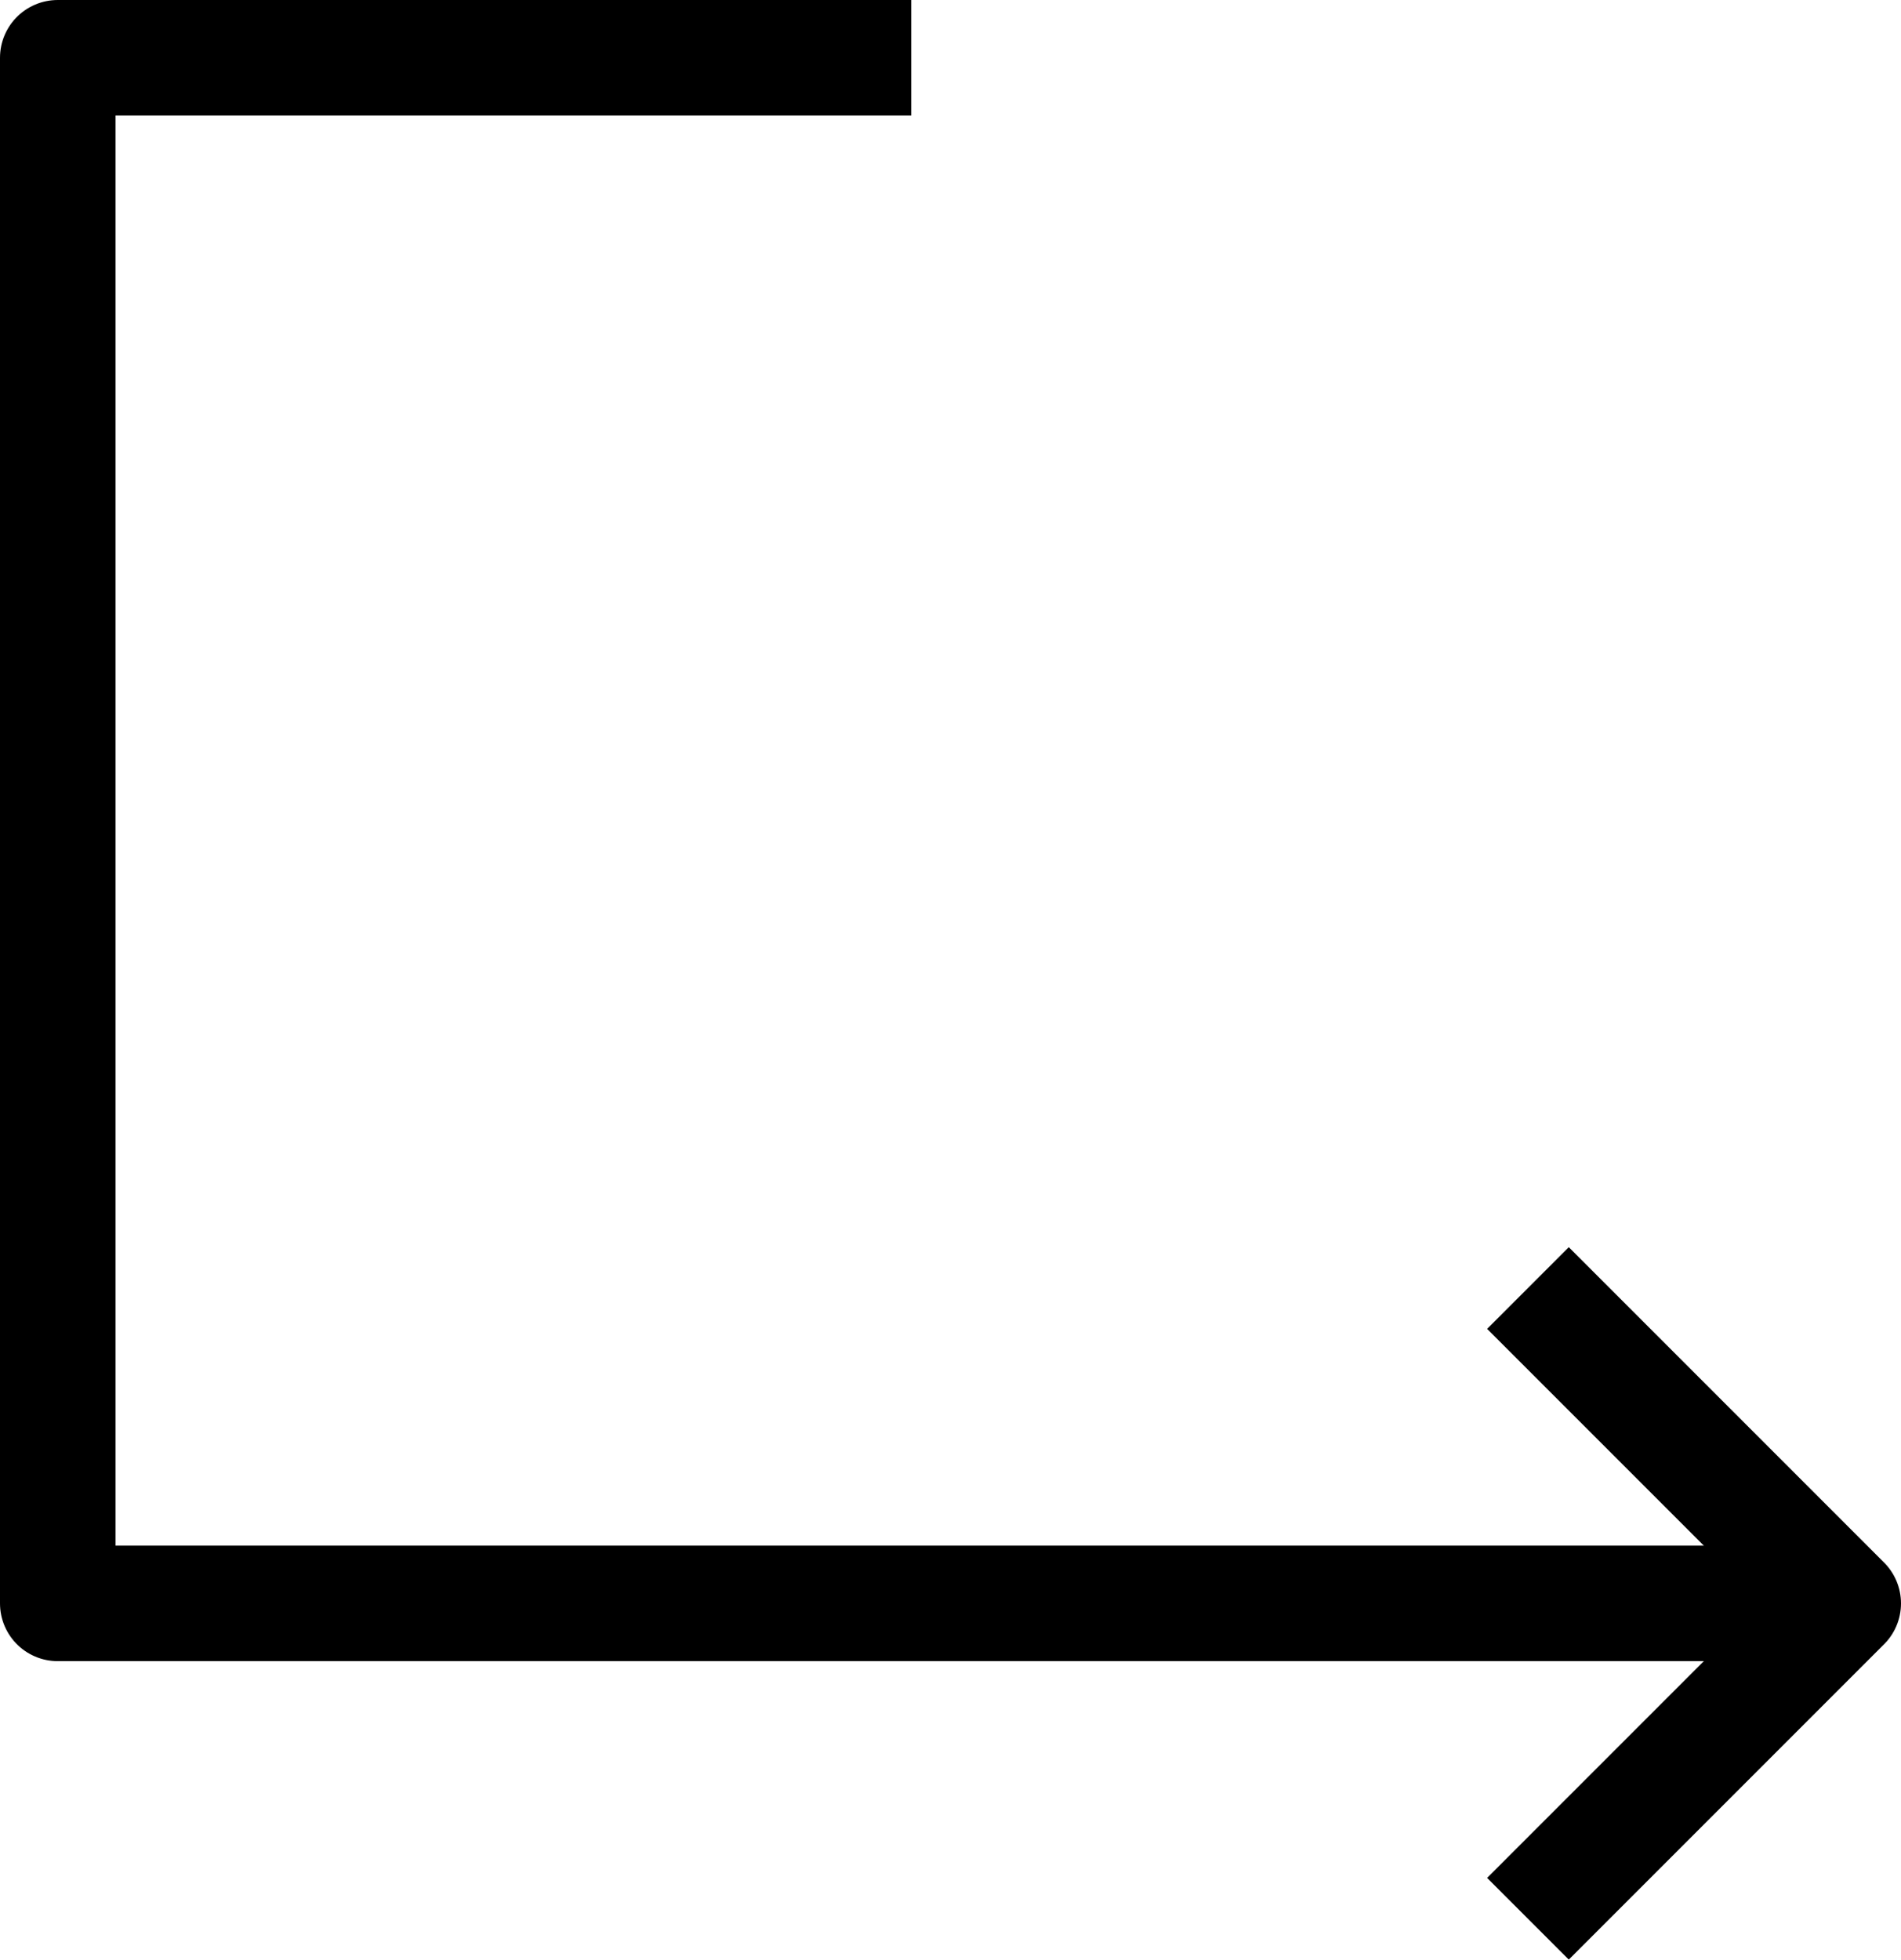 <?xml version="1.0" encoding="UTF-8"?><svg id="Layer_2" xmlns="http://www.w3.org/2000/svg" viewBox="0 0 16.46 16.97"><defs><style>.cls-1{fill:none;stroke:#000;stroke-linejoin:round;}</style></defs><g id="Layer_1-2"><polyline class="cls-1" points="15.89 13.88 .5 13.88 .5 .5 7.89 .5"/><polyline class="cls-1" points="13.23 11.15 15.96 13.88 13.23 16.61"/></g></svg>